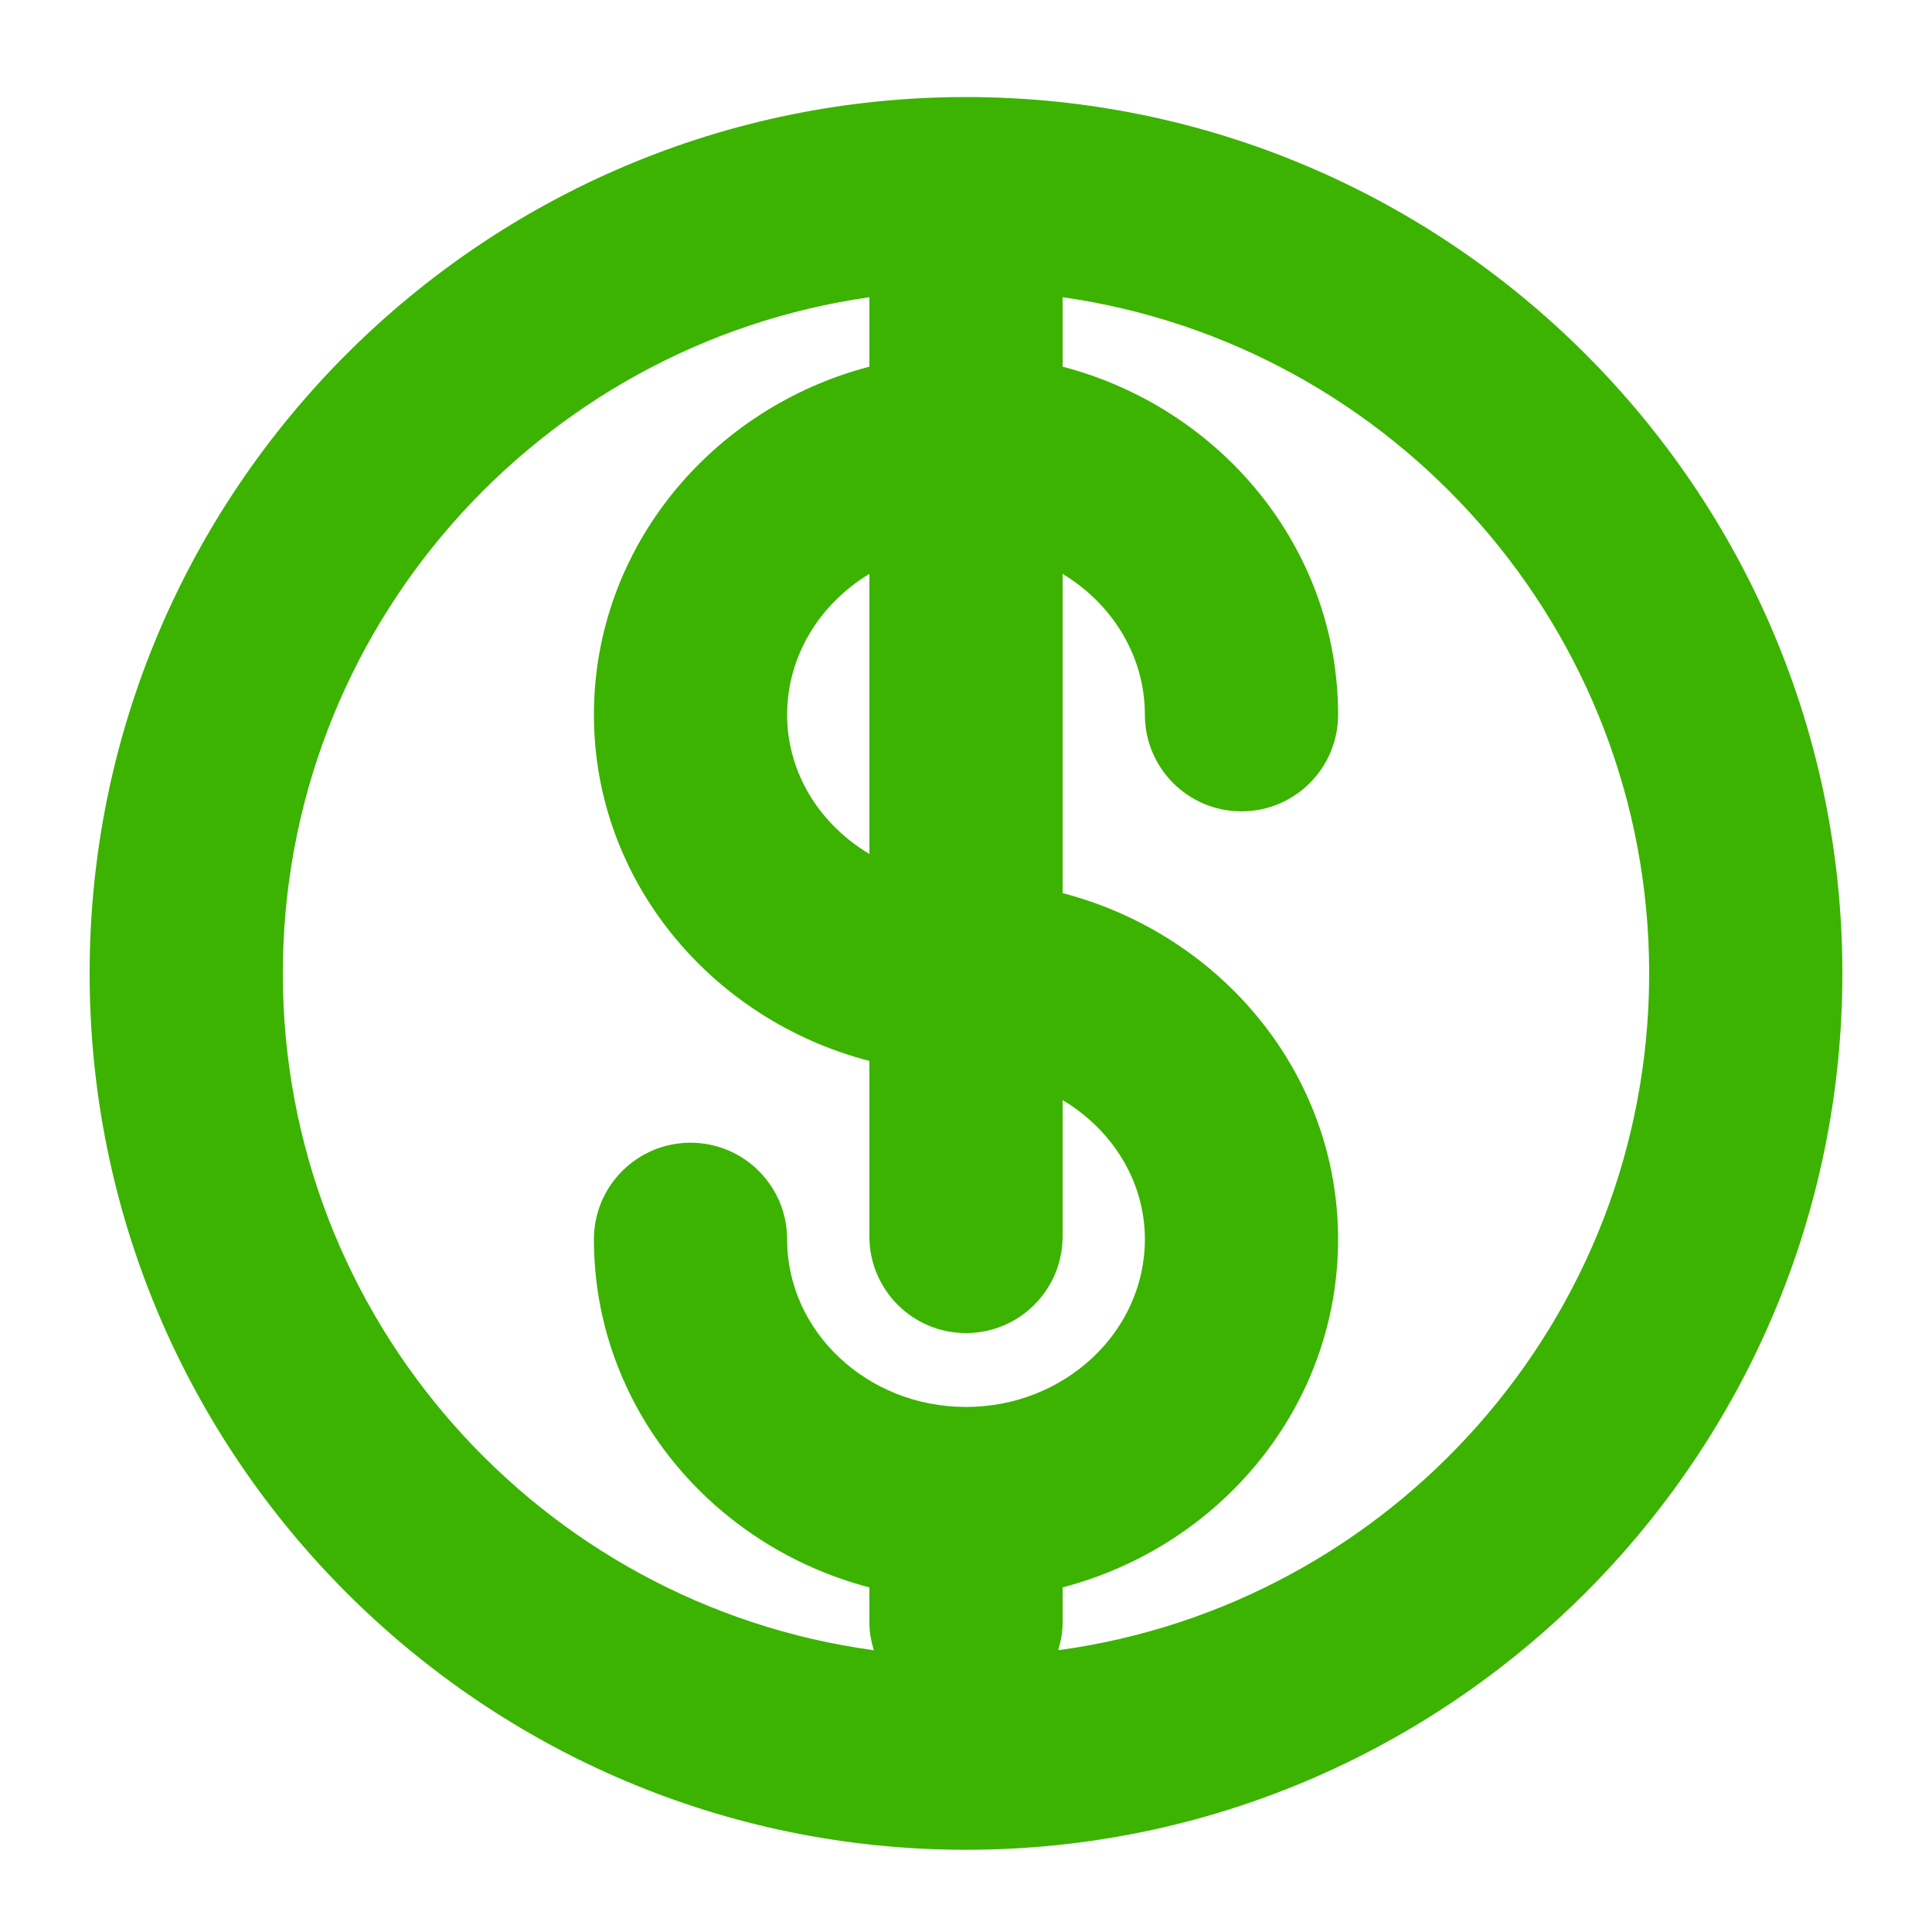 <svg height='100px' width='100px'  fill="#3BB300" xmlns="http://www.w3.org/2000/svg" xmlns:xlink="http://www.w3.org/1999/xlink" version="1.1" x="0px" y="0px" viewBox="0 0 100 100" enable-background="new 0 0 100 100" xml:space="preserve"><path fill="#3BB300" d="M50,5.023c-25.012,0-45.361,20.349-45.361,45.361c0,25.013,20.349,45.361,45.361,45.361  c25.013,0,45.361-20.349,45.361-45.361C95.361,25.373,75.013,5.023,50,5.023z M40.741,36.995c0-3.059,1.701-5.747,4.259-7.292  v14.499C42.442,42.674,40.741,40.017,40.741,36.995z M14.639,50.385c0-17.801,13.223-32.564,30.361-35.001v3.595  c-8.199,2.143-14.259,9.397-14.259,18.017c0,8.572,6.06,15.786,14.259,17.918V64c0,2.762,2.239,5,5,5c2.762,0,5-2.238,5-5v-7.06  c2.558,1.528,4.259,4.185,4.259,7.207c0,4.784-4.153,8.677-9.259,8.677s-9.259-3.893-9.259-8.677c0-2.762-2.239-5-5-5s-5,2.238-5,5  c0,8.619,6.06,15.873,14.259,18.016V84c0,0.495,0.094,0.964,0.228,1.415C27.98,83.077,14.639,68.264,14.639,50.385z M54.772,85.415  C54.906,84.964,55,84.495,55,84v-1.838c8.199-2.143,14.259-9.396,14.259-18.016c0-8.572-6.06-15.786-14.259-17.918V29.703  c2.558,1.546,4.259,4.234,4.259,7.292c0,2.761,2.238,5,5,5s5-2.239,5-5c0-8.619-6.06-15.873-14.259-18.017v-3.595  c17.138,2.437,30.361,17.2,30.361,35.001C85.361,68.264,72.02,83.077,54.772,85.415z"></path></svg>